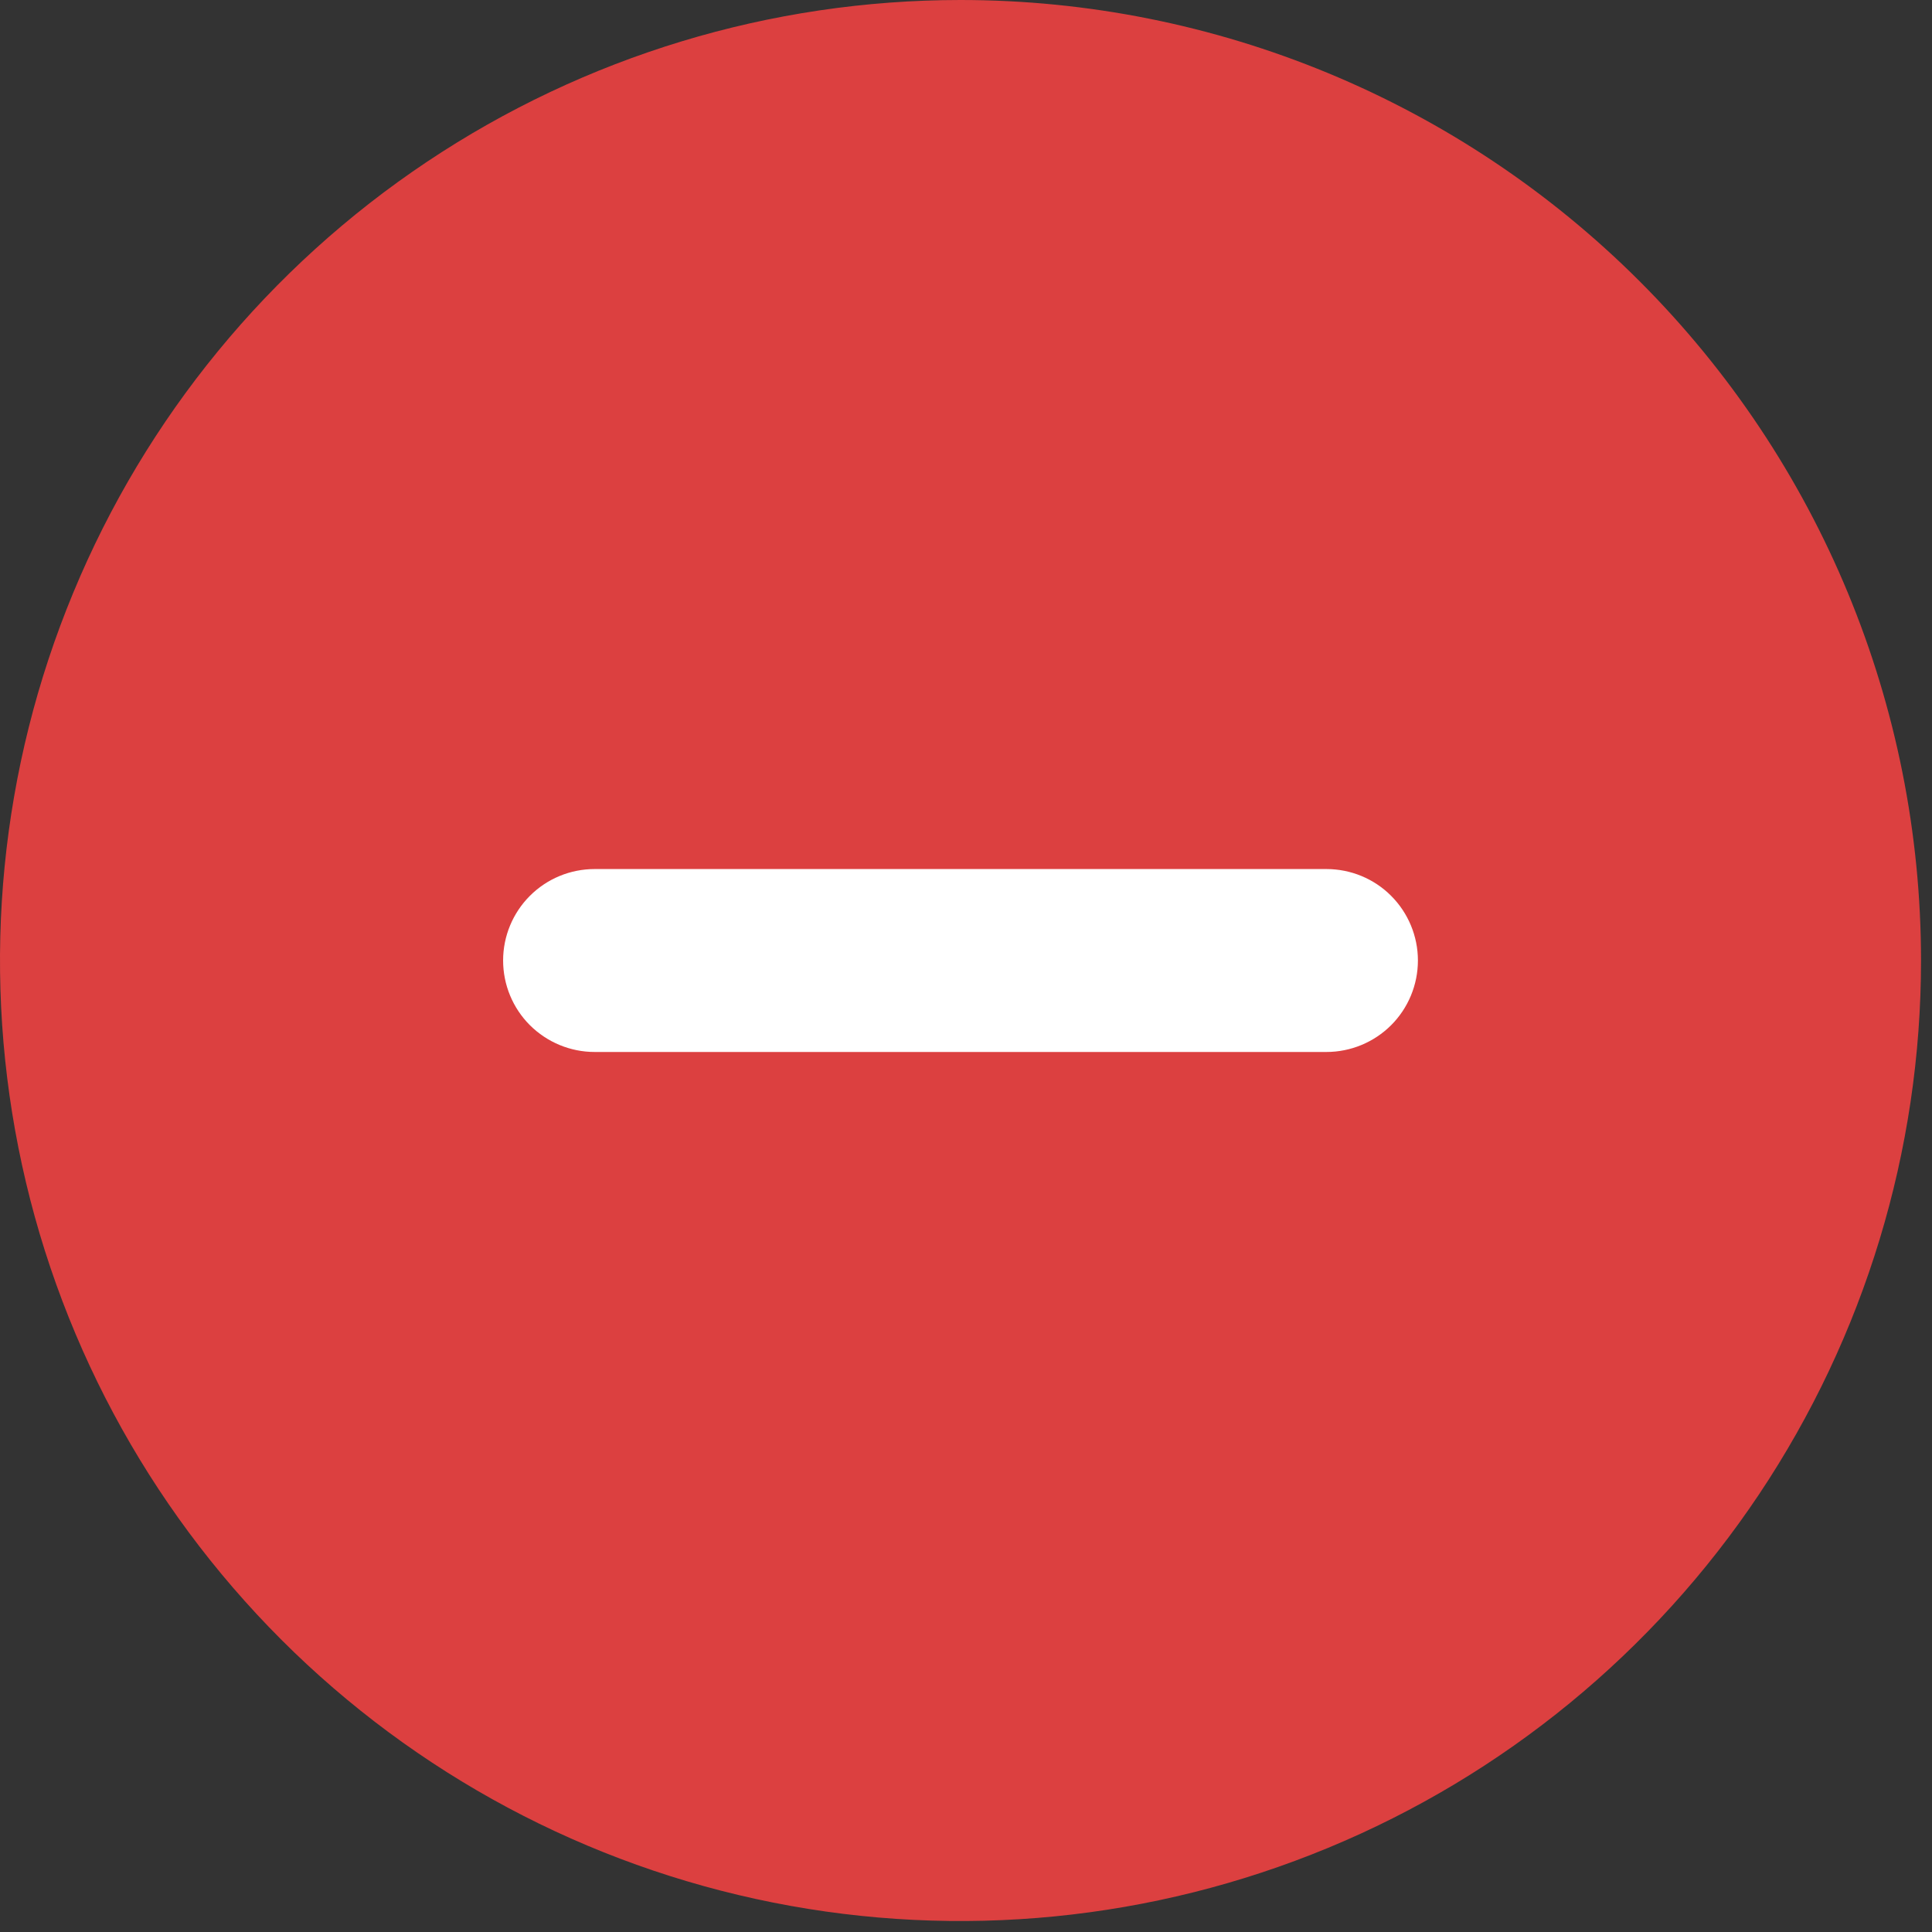 <?xml version="1.0" encoding="UTF-8"?> <svg xmlns="http://www.w3.org/2000/svg" width="22" height="22" viewBox="0 0 22 22" fill="none"><rect x="0" y="0" width="22" height="22" fill="#333333" stroke="none"/><path d="M10.938 0C8.774 0 6.66 0.641 4.861 1.843C3.062 3.045 1.66 4.753 0.833 6.752C0.005 8.75 -0.212 10.95 0.21 13.071C0.632 15.193 1.674 17.142 3.204 18.672C4.733 20.201 6.682 21.243 8.804 21.665C10.925 22.087 13.124 21.87 15.123 21.042C17.122 20.215 18.83 18.813 20.032 17.014C21.233 15.215 21.875 13.101 21.875 10.938C21.875 8.037 20.723 5.255 18.672 3.204C16.62 1.152 13.838 0 10.938 0Z" fill="#DC4040"></path><path d="M15.104 11.979H6.771C6.495 11.979 6.23 11.869 6.034 11.674C5.839 11.479 5.729 11.214 5.729 10.937C5.729 10.661 5.839 10.396 6.034 10.201C6.23 10.005 6.495 9.896 6.771 9.896H15.104C15.38 9.896 15.646 10.005 15.841 10.201C16.036 10.396 16.146 10.661 16.146 10.937C16.146 11.214 16.036 11.479 15.841 11.674C15.646 11.869 15.38 11.979 15.104 11.979Z" fill="white"></path></svg> 